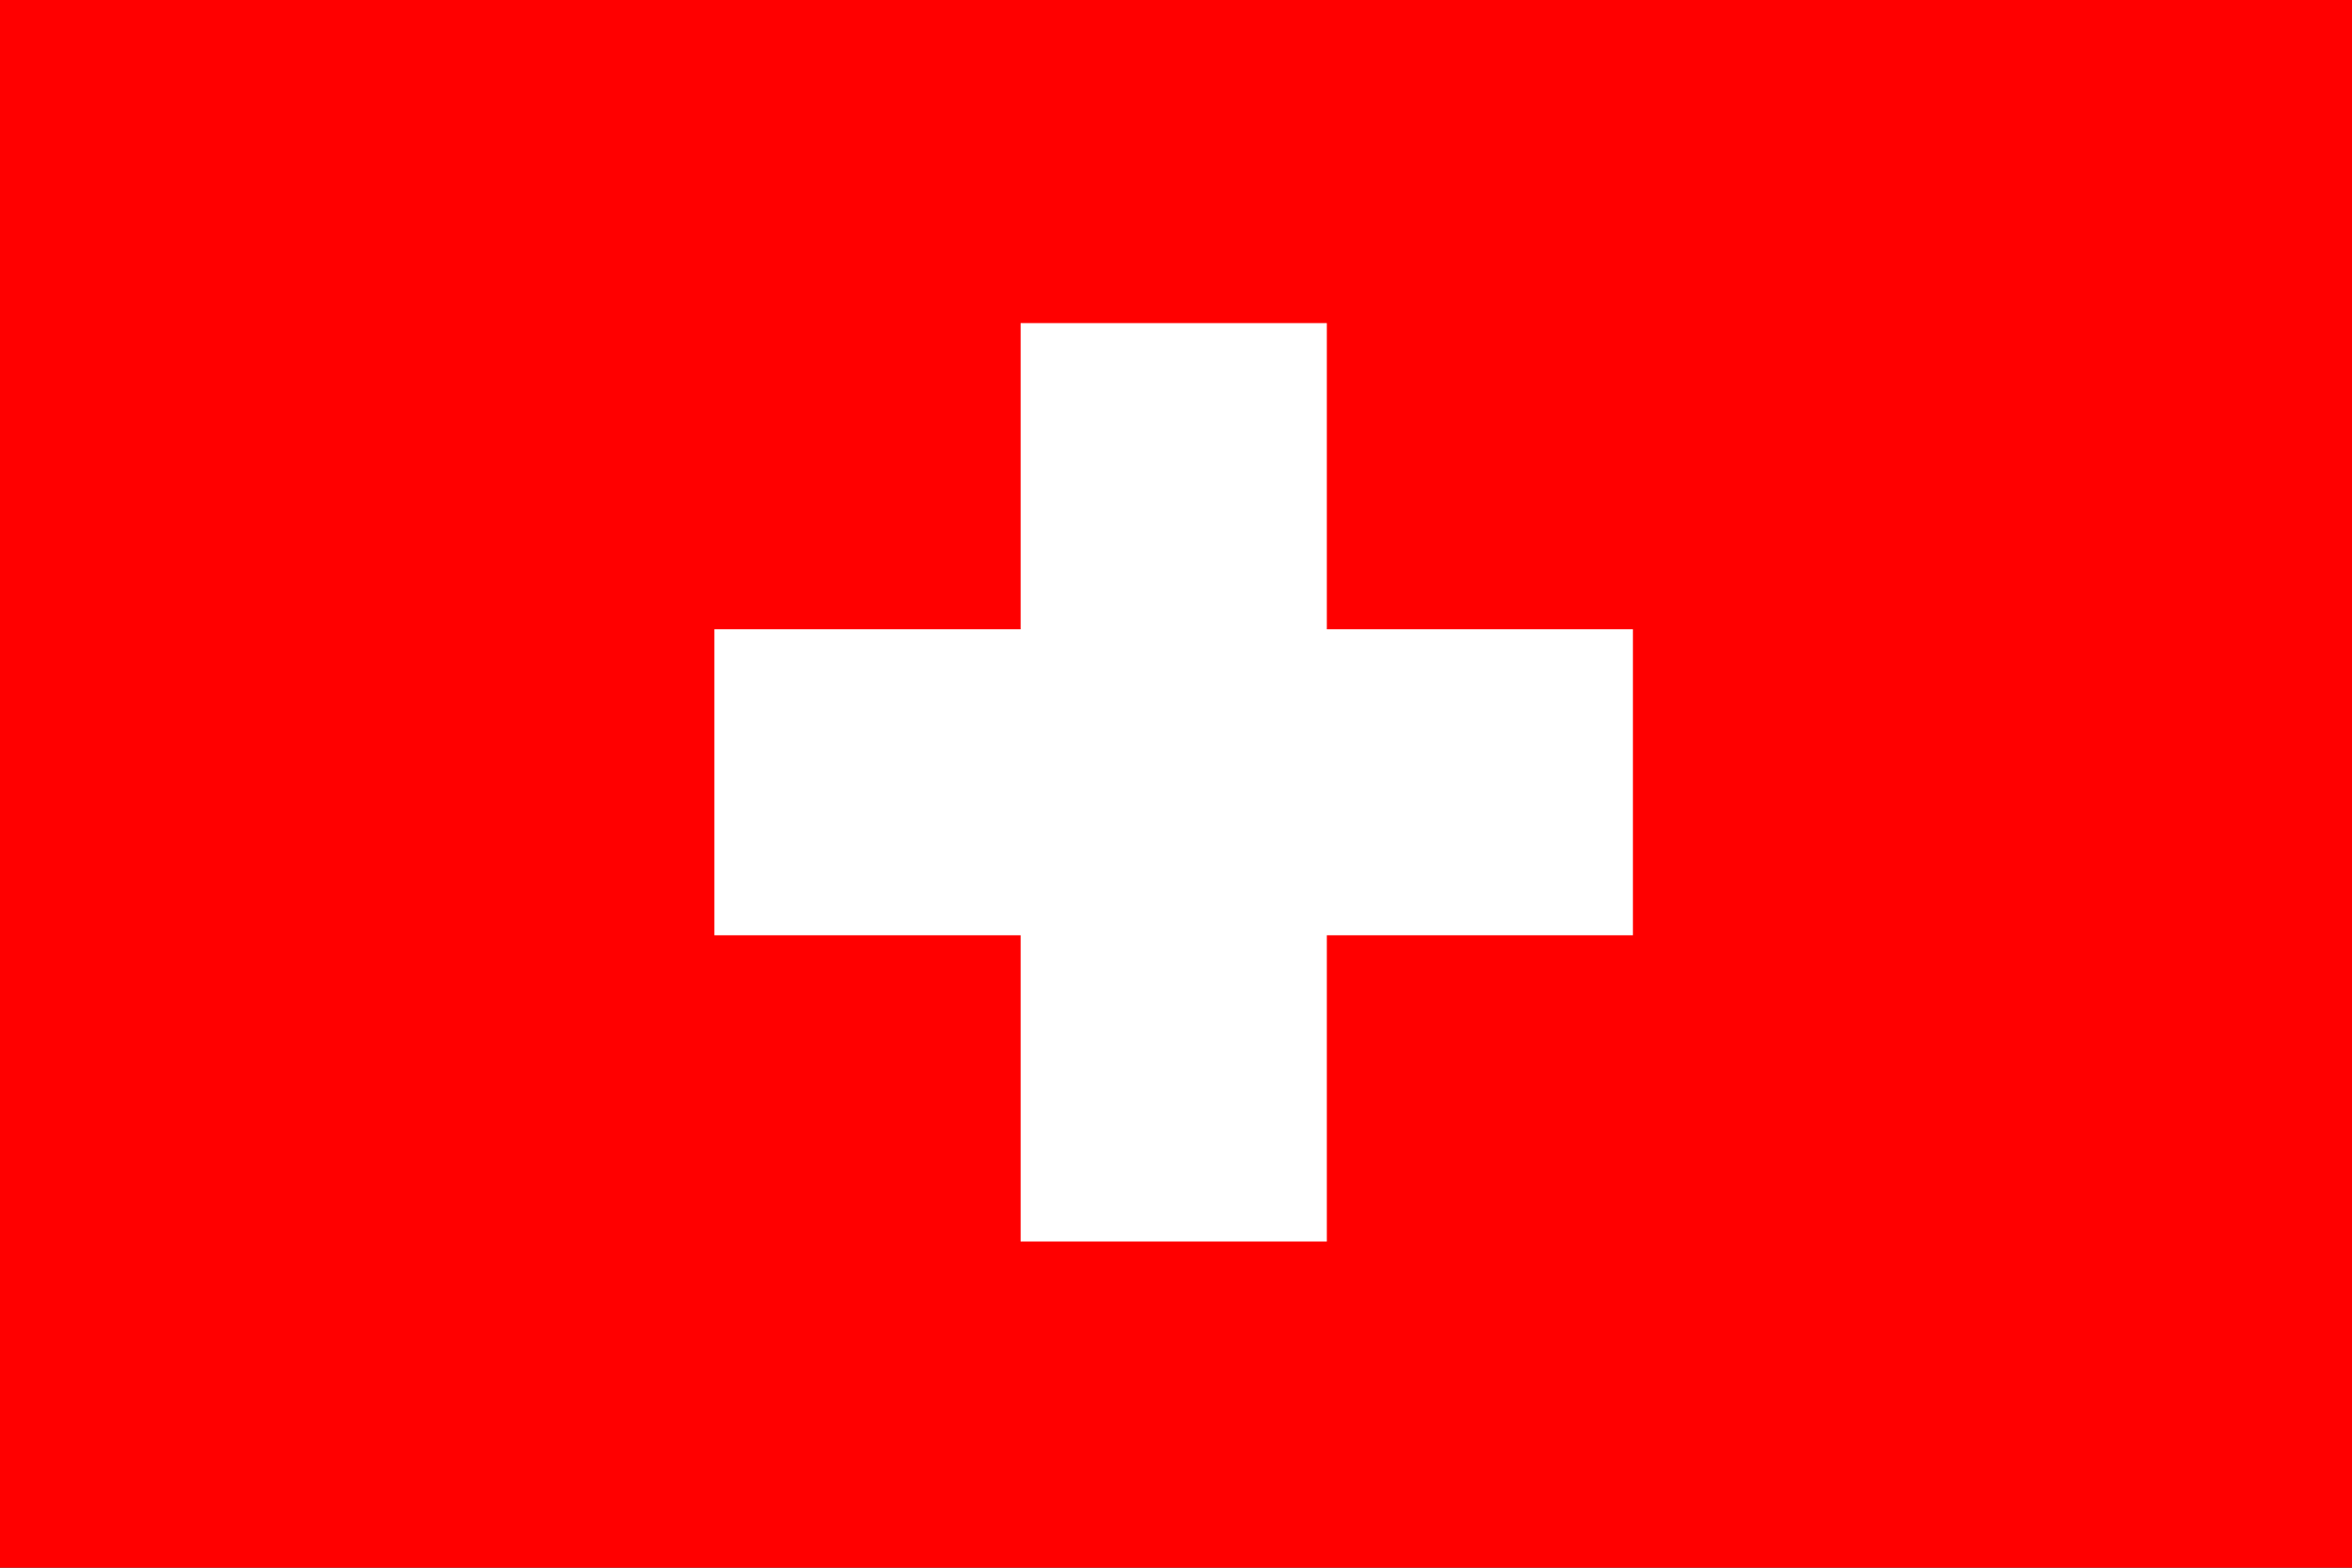<svg width="15" height="10" viewBox="0 0 15 10" fill="none" xmlns="http://www.w3.org/2000/svg">
<rect x="0" y="0" width="15" height="10" fill="#333333" stroke="none"/>
<g clip-path="url(#clip0_12_11977)">
<path d="M0 0H15V10H0V0Z" fill="#FF0000"/>
<path d="M10.414 4.014H8.462V2.061H6.509V4.014H4.556V5.966H6.509V7.919H8.462V5.966H10.414V4.014Z" fill="white"/>
</g>
<defs>
<clipPath id="clip0_12_11977">
<rect width="15" height="10" fill="white"/>
</clipPath>
</defs>
</svg>
